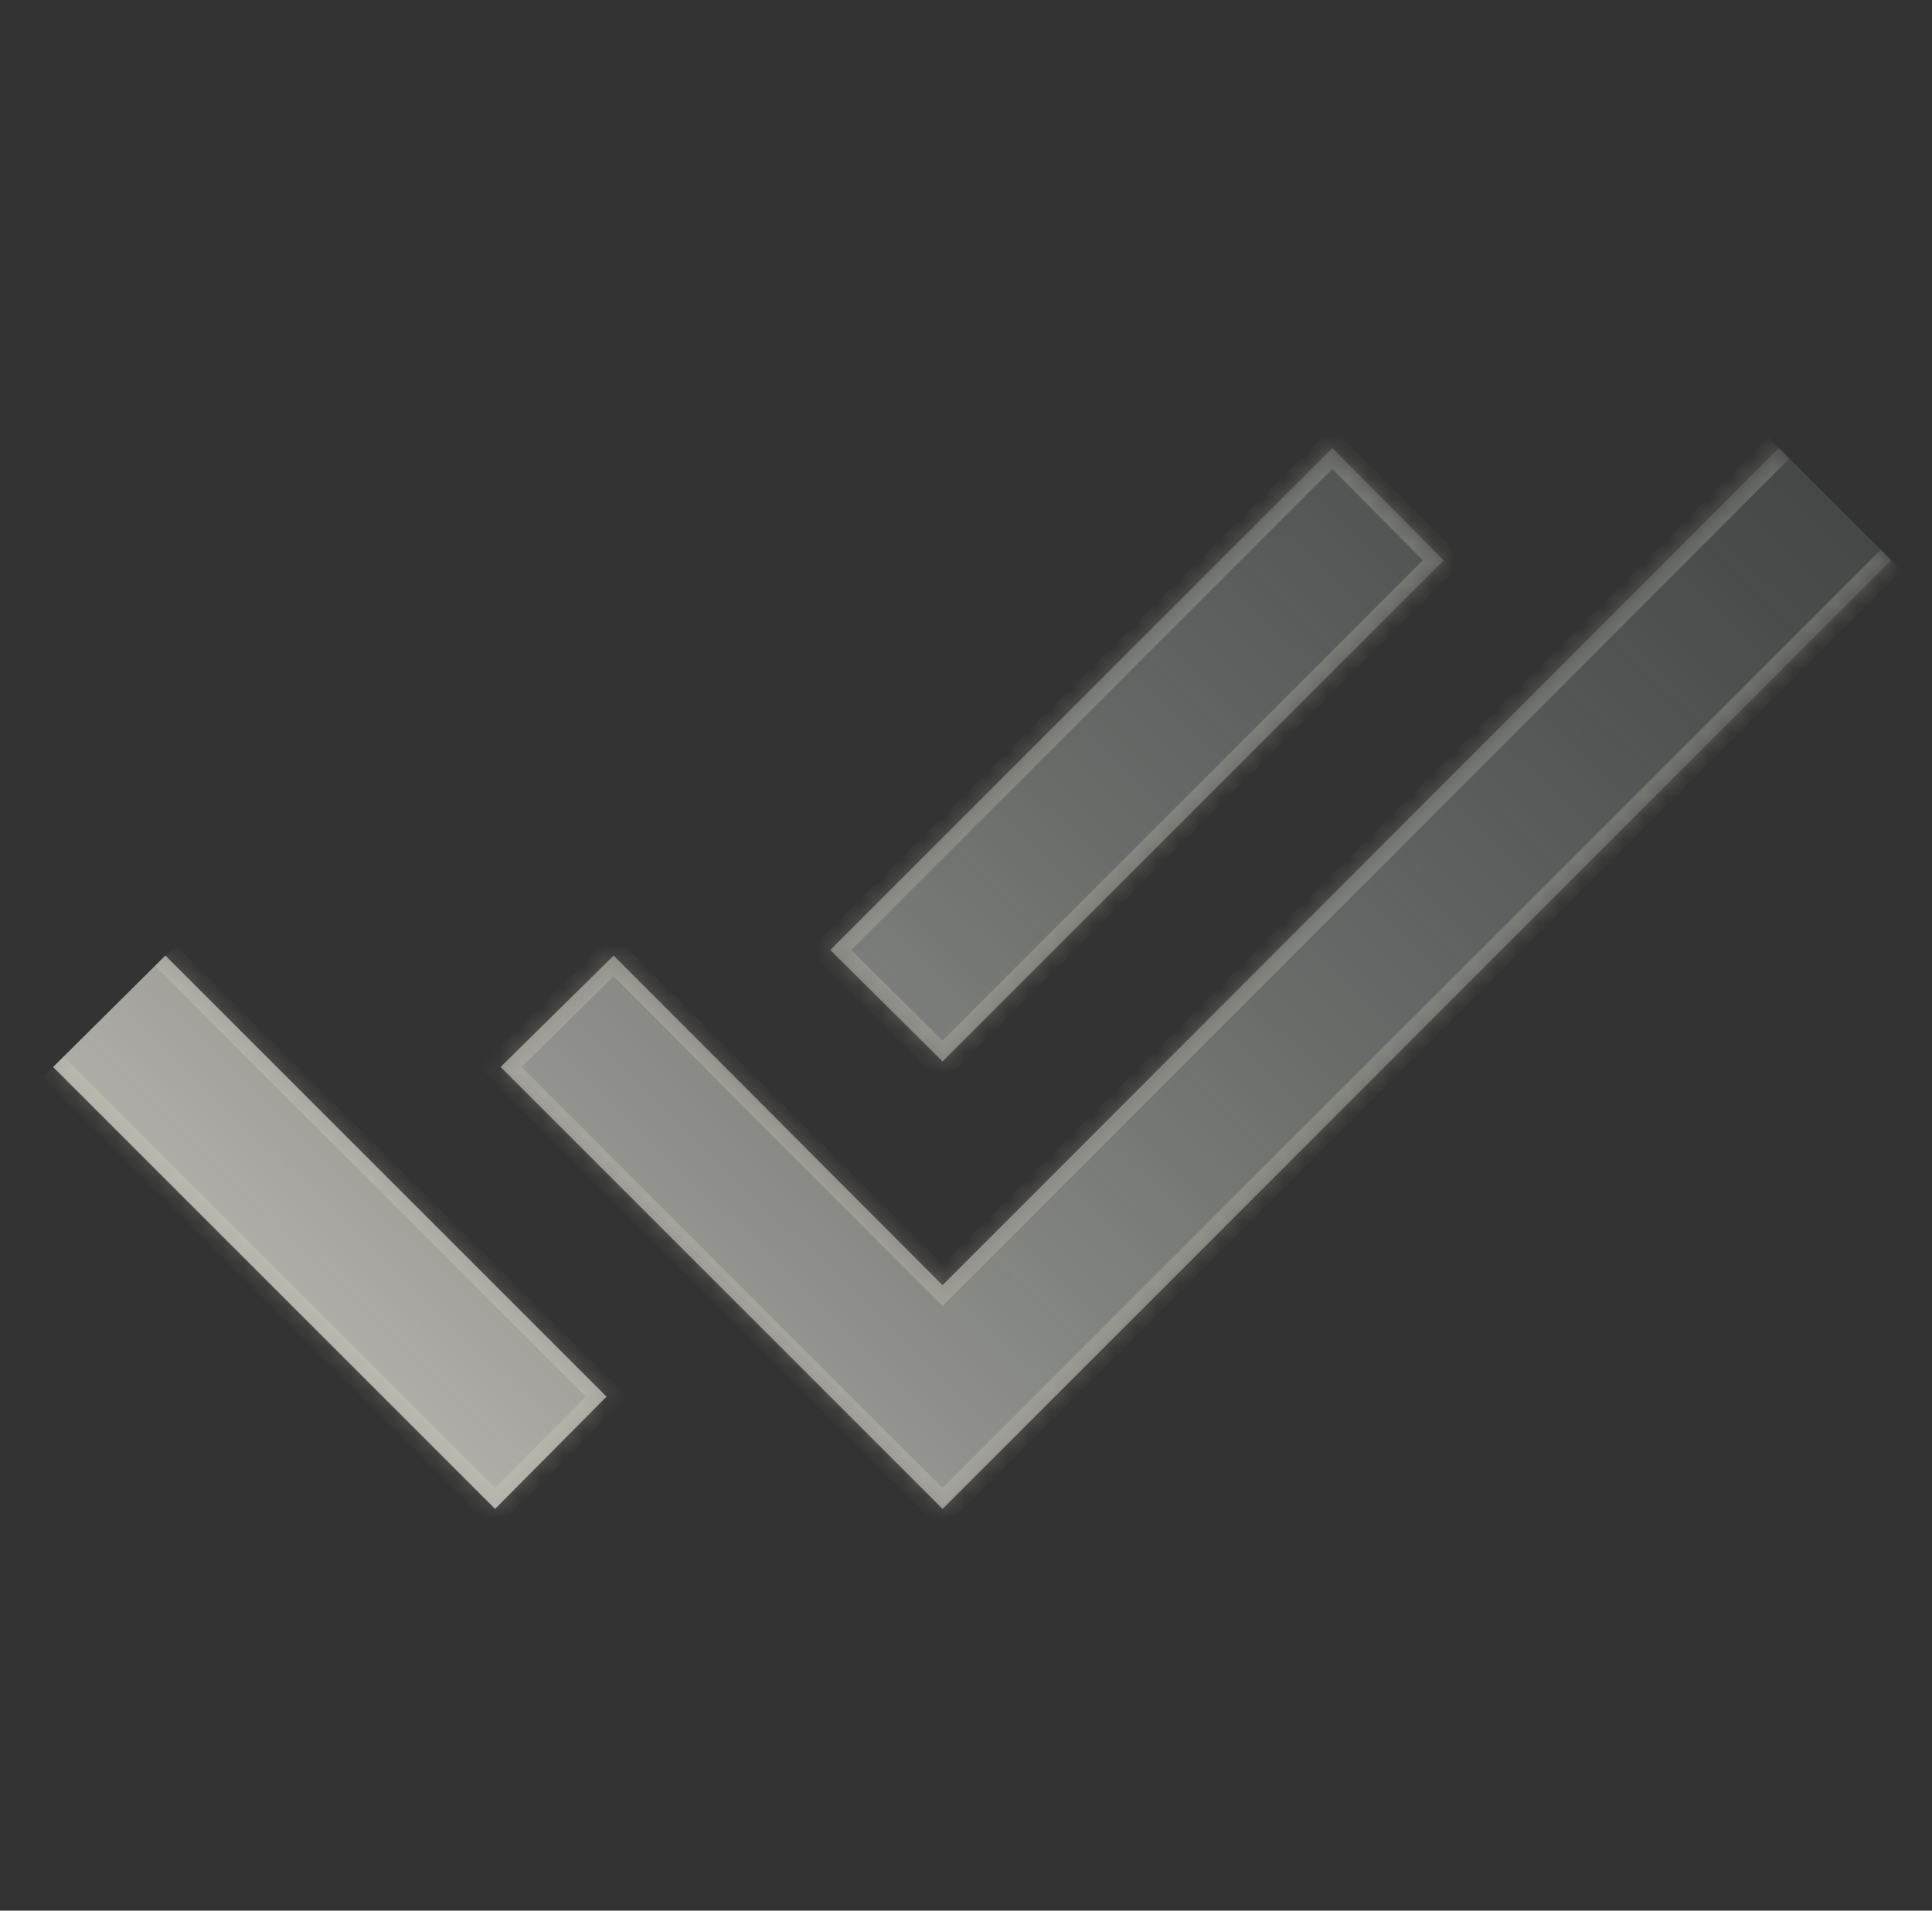 <svg width="91" height="90" viewBox="0 0 91 90" fill="none" xmlns="http://www.w3.org/2000/svg">
<rect x="0" y="0" width="91" height="90" fill="#333333" stroke="none"/>
<mask id="path-1-inside-1_85_1752" fill="white">
<path d="M2.502 50.26L23.318 71.076L28.569 65.788L7.79 45.01M83.792 21.103L44.395 60.538L28.904 45.01L23.579 50.26L44.395 71.076L89.08 26.391M68.003 26.391L62.753 21.103L39.107 44.749L44.395 49.999L68.003 26.391Z"/>
</mask>
<path d="M2.502 50.26L23.318 71.076L28.569 65.788L7.79 45.01M83.792 21.103L44.395 60.538L28.904 45.01L23.579 50.26L44.395 71.076L89.08 26.391M68.003 26.391L62.753 21.103L39.107 44.749L44.395 49.999L68.003 26.391Z" fill="url(#paint0_linear_85_1752)" fill-opacity="0.75"/>
<path d="M23.318 71.076L22.825 71.57L23.32 72.065L23.814 71.568L23.318 71.076ZM28.569 65.788L29.064 66.28L29.554 65.786L29.062 65.294L28.569 65.788ZM44.395 60.538L43.9 61.031L44.394 61.526L44.889 61.031L44.395 60.538ZM28.904 45.01L29.398 44.516L28.908 44.025L28.414 44.512L28.904 45.01ZM23.579 50.26L23.089 49.763L22.588 50.257L23.085 50.754L23.579 50.26ZM44.395 71.076L43.901 71.57L44.395 72.063L44.888 71.57L44.395 71.076ZM68.003 26.391L68.497 26.884L68.989 26.392L68.499 25.899L68.003 26.391ZM62.753 21.103L63.248 20.611L62.755 20.114L62.259 20.609L62.753 21.103ZM39.107 44.749L38.613 44.255L38.118 44.751L38.615 45.244L39.107 44.749ZM44.395 49.999L43.903 50.495L44.396 50.985L44.888 50.493L44.395 49.999ZM2.009 50.754L22.825 71.57L23.812 70.582L2.996 49.766L2.009 50.754ZM23.814 71.568L29.064 66.28L28.073 65.296L22.823 70.584L23.814 71.568ZM29.062 65.294L8.284 44.516L7.296 45.503L28.075 66.282L29.062 65.294ZM83.298 20.61L43.901 60.044L44.889 61.031L84.286 21.596L83.298 20.61ZM44.889 60.044L29.398 44.516L28.41 45.503L43.9 61.031L44.889 60.044ZM28.414 44.512L23.089 49.763L24.069 50.757L29.394 45.507L28.414 44.512ZM23.085 50.754L43.901 71.57L44.888 70.582L24.073 49.766L23.085 50.754ZM44.888 71.57L89.573 26.884L88.586 25.897L43.901 70.582L44.888 71.57ZM68.499 25.899L63.248 20.611L62.257 21.595L67.508 26.883L68.499 25.899ZM62.259 20.609L38.613 44.255L39.601 45.243L63.246 21.597L62.259 20.609ZM38.615 45.244L43.903 50.495L44.887 49.504L39.599 44.253L38.615 45.244ZM44.888 50.493L68.497 26.884L67.51 25.897L43.901 49.506L44.888 50.493Z" fill="#E4DDCA" fill-opacity="0.25" mask="url(#path-1-inside-1_85_1752)"/>
<defs>
<linearGradient id="paint0_linear_85_1752" x1="20.525" y1="81.318" x2="101.517" y2="-2.467" gradientUnits="userSpaceOnUse">
<stop stop-color="#F4EEE4"/>
<stop offset="1" stop-color="#5F7A78" stop-opacity="0.04"/>
</linearGradient>
</defs>
</svg>
